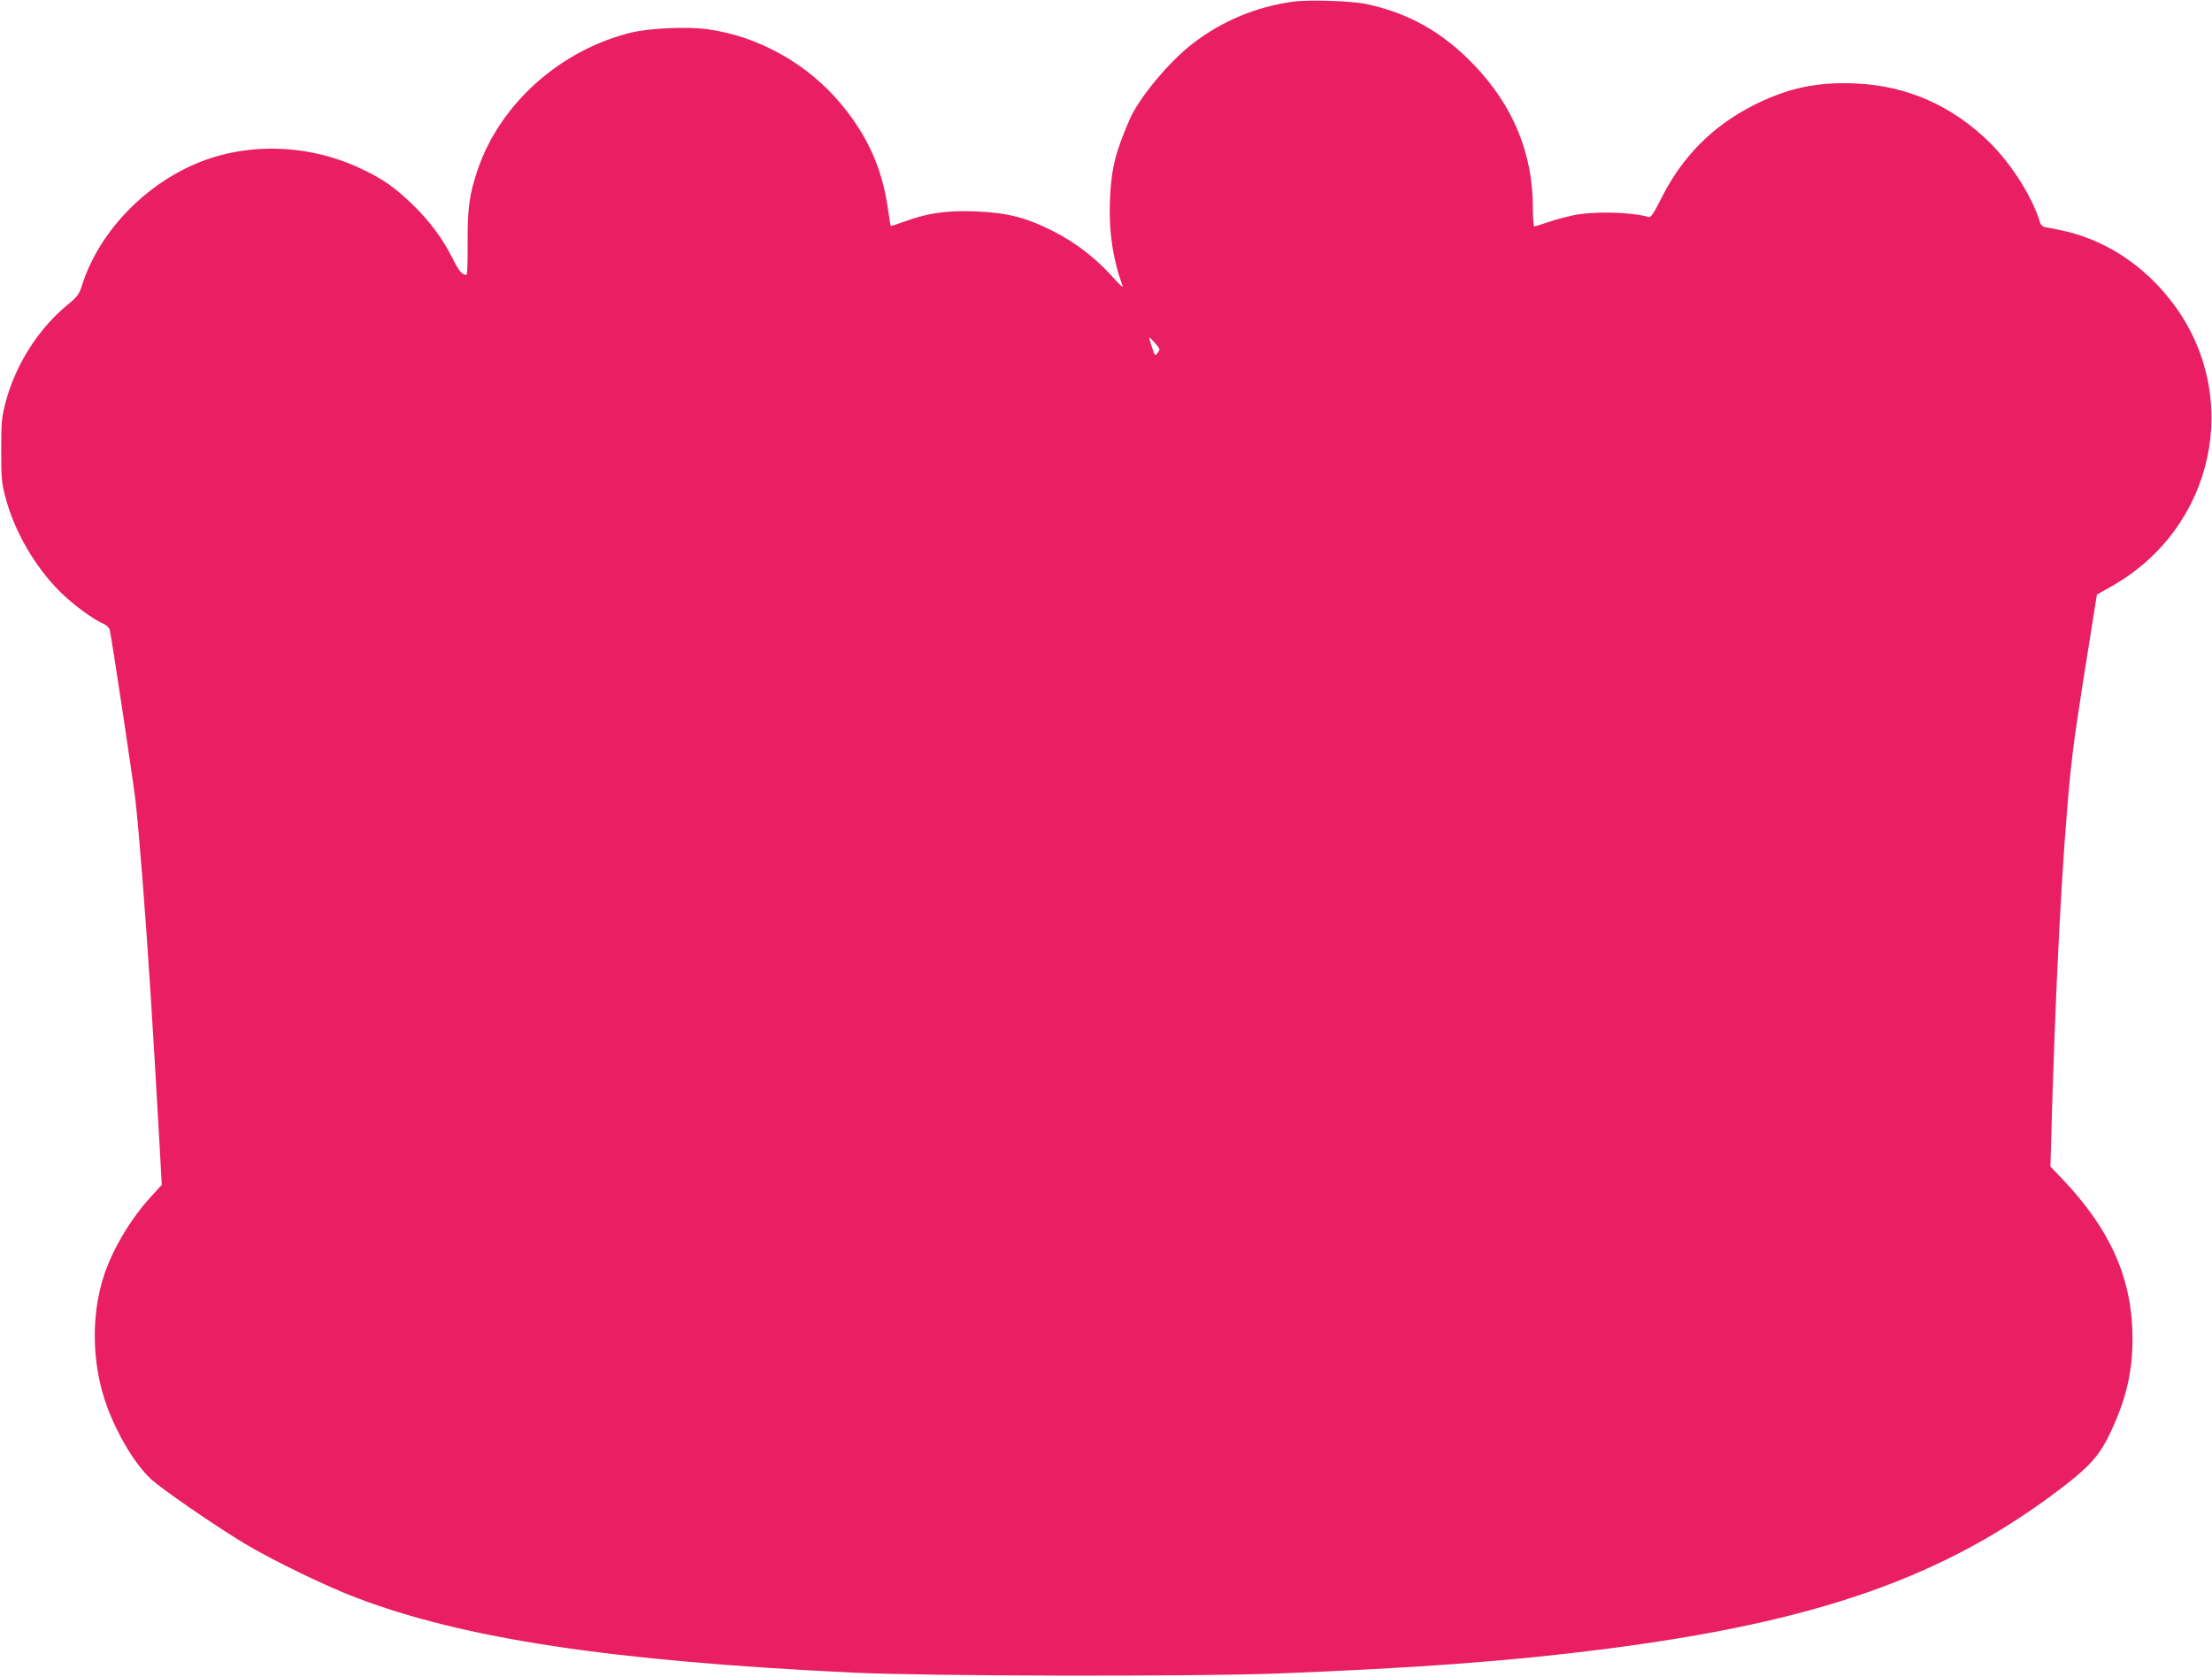 <?xml version="1.0" standalone="no"?>
<!DOCTYPE svg PUBLIC "-//W3C//DTD SVG 20010904//EN"
 "http://www.w3.org/TR/2001/REC-SVG-20010904/DTD/svg10.dtd">
<svg version="1.0" xmlns="http://www.w3.org/2000/svg"
 width="1280pt" height="970pt" viewBox="0 0 1280 970"
 preserveAspectRatio="xMidYMid meet">
<g transform="translate(0,970) scale(0.1,-0.1)"
fill="#e91e63" stroke="none">
<path d="M7480 9690 c-210 -29 -407 -111 -573 -238 -141 -107 -318 -320 -372
-447 -83 -193 -105 -285 -112 -463 -8 -178 17 -343 73 -497 4 -11 -12 3 -37
30 -108 124 -228 218 -364 287 -157 80 -265 107 -450 115 -163 6 -276 -9 -406
-57 -45 -16 -83 -29 -85 -27 -1 1 -9 49 -17 107 -33 226 -116 411 -264 591
-195 238 -483 400 -780 440 -121 16 -335 6 -443 -20 -408 -101 -756 -411 -886
-793 -48 -143 -59 -221 -58 -420 1 -104 -2 -188 -6 -188 -26 0 -44 20 -79 91
-61 121 -133 218 -234 316 -106 102 -172 148 -300 208 -300 142 -657 153 -951
29 -310 -131 -567 -405 -662 -706 -15 -49 -26 -64 -79 -108 -170 -138 -303
-345 -362 -565 -24 -91 -26 -117 -26 -280 0 -163 2 -189 26 -278 52 -194 170
-397 315 -541 77 -76 193 -161 253 -186 16 -7 31 -22 34 -34 12 -50 136 -875
149 -988 8 -67 26 -269 40 -448 32 -411 58 -808 100 -1555 l12 -220 -61 -67
c-116 -126 -218 -296 -271 -450 -79 -235 -74 -525 16 -767 61 -165 161 -331
252 -417 61 -57 373 -272 546 -376 161 -96 468 -245 642 -311 626 -239 1479
-367 2874 -434 439 -21 1968 -24 2461 -5 796 31 1336 71 1865 138 1257 159
1996 419 2677 941 152 117 208 179 266 296 97 199 137 362 137 560 0 347 -126
633 -410 930 l-65 68 3 107 c24 902 65 1697 112 2162 19 183 38 315 121 833
l33 207 83 47 c597 335 763 1098 357 1638 -168 224 -404 376 -659 425 -33 7
-70 14 -82 16 -12 2 -25 14 -28 27 -45 148 -164 336 -290 461 -218 215 -480
330 -776 343 -222 10 -389 -25 -584 -122 -241 -120 -420 -299 -542 -543 -42
-84 -60 -111 -72 -108 -101 30 -320 35 -439 10 -42 -9 -108 -27 -146 -40 -38
-13 -73 -24 -78 -24 -4 0 -8 49 -8 109 0 313 -114 589 -340 825 -180 188 -375
299 -620 352 -88 19 -335 27 -430 14z m-770 -2011 c0 -3 -6 -13 -13 -23 -13
-17 -15 -14 -30 32 -10 28 -17 54 -17 59 0 8 59 -58 60 -68z"/>
</g>
</svg>
